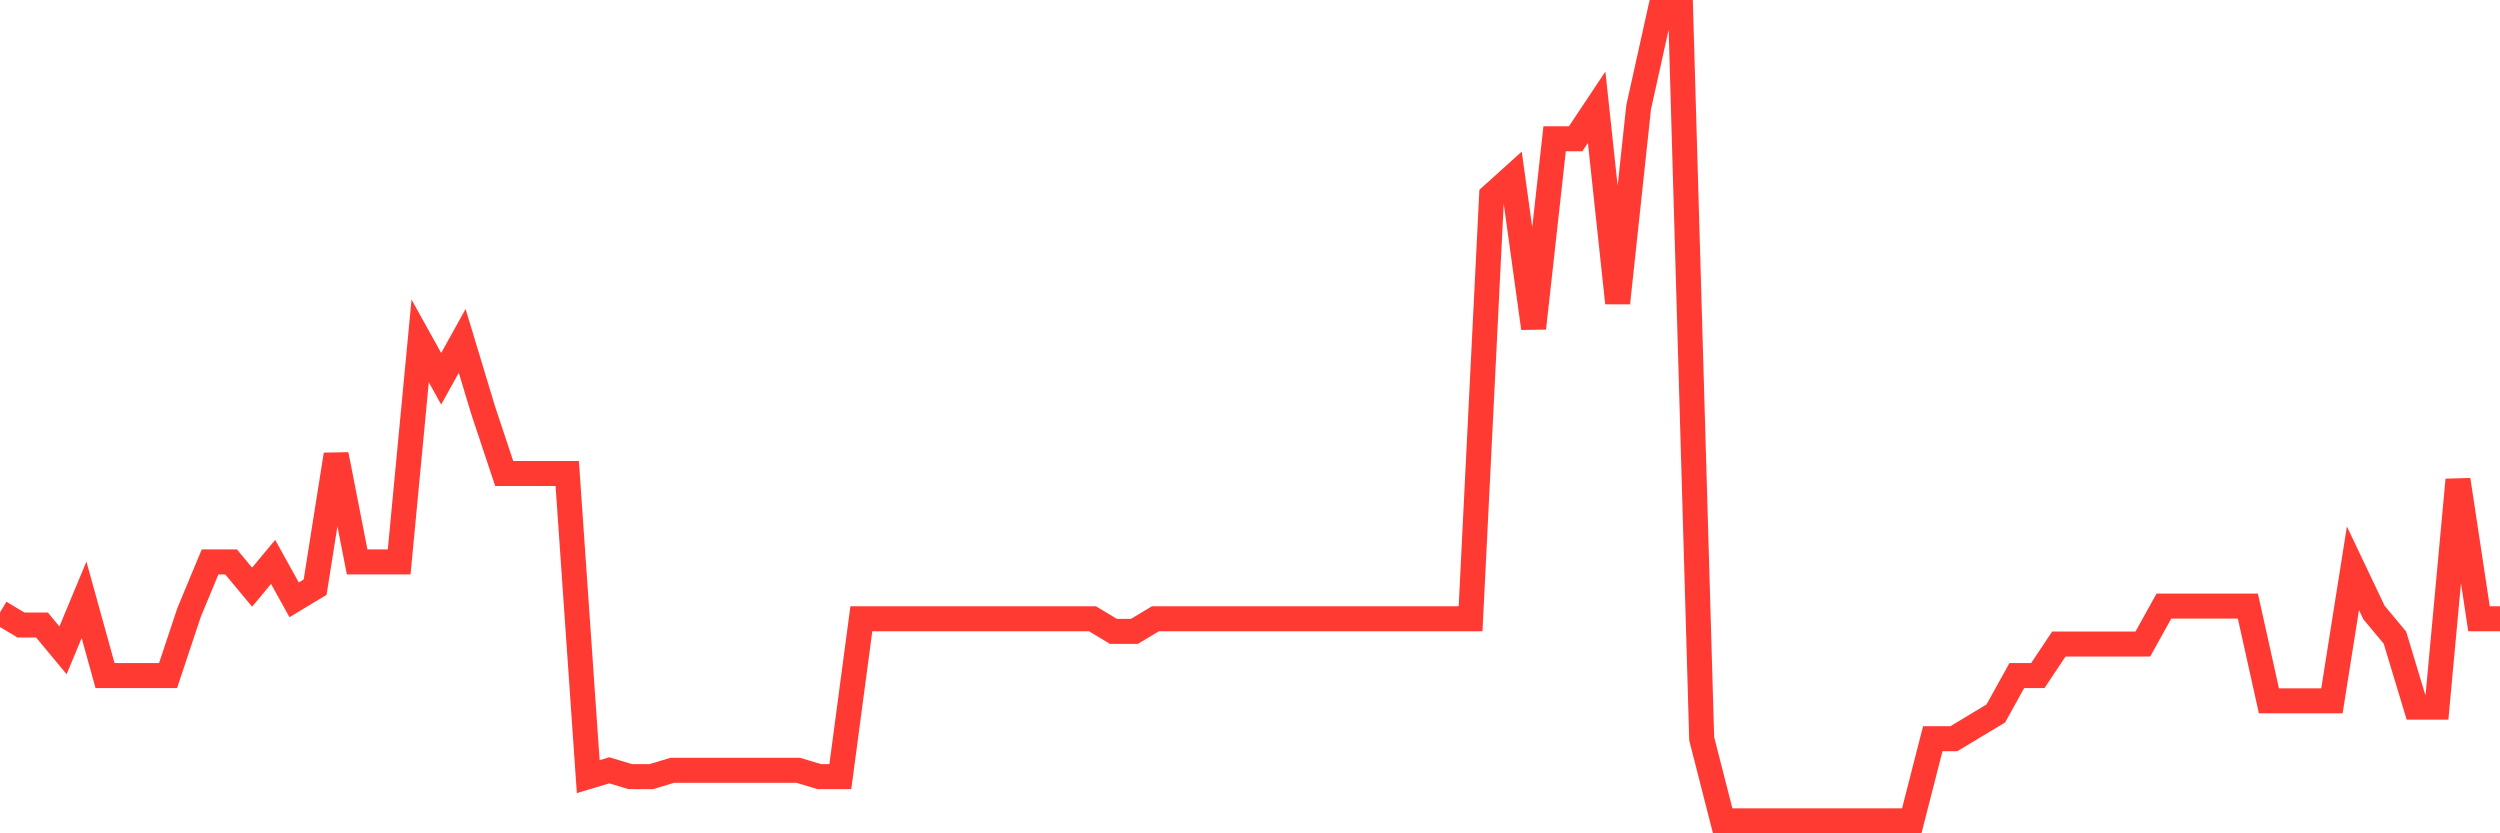 <svg
  xmlns="http://www.w3.org/2000/svg"
  xmlns:xlink="http://www.w3.org/1999/xlink"
  width="120"
  height="40"
  viewBox="0 0 120 40"
  preserveAspectRatio="none"
>
  <polyline
    points="0,29.397 1.008,30.003 2.017,30.003 3.025,31.216 4.034,28.791 5.042,32.428 6.05,32.428 7.059,32.428 8.067,32.428 9.076,29.397 10.084,26.972 11.092,26.972 12.101,28.184 13.109,26.972 14.118,28.791 15.126,28.184 16.134,21.819 17.143,26.972 18.151,26.972 19.16,26.972 20.168,16.363 21.176,18.181 22.185,16.363 23.193,19.697 24.202,22.728 25.21,22.728 26.218,22.728 27.227,22.728 28.235,37.278 29.244,36.975 30.252,37.278 31.261,37.278 32.269,36.975 33.277,36.975 34.286,36.975 35.294,36.975 36.303,36.975 37.311,36.975 38.319,36.975 39.328,37.278 40.336,37.278 41.345,29.7 42.353,29.7 43.361,29.7 44.37,29.7 45.378,29.7 46.387,29.7 47.395,29.7 48.403,29.7 49.412,29.7 50.42,29.7 51.429,29.7 52.437,29.7 53.445,30.306 54.454,30.306 55.462,29.7 56.471,29.7 57.479,29.7 58.487,29.7 59.496,29.7 60.504,29.7 61.513,29.7 62.521,29.7 63.529,29.7 64.538,29.7 65.546,29.7 66.555,29.7 67.563,29.7 68.571,29.7 69.58,29.7 70.588,29.7 71.597,9.391 72.605,8.481 73.613,15.756 74.622,6.662 75.63,6.662 76.639,5.147 77.647,14.544 78.655,5.147 79.664,0.6 80.672,0.6 81.681,35.459 82.689,39.4 83.697,39.4 84.706,39.4 85.714,39.4 86.723,39.4 87.731,39.4 88.739,39.4 89.748,39.4 90.756,39.4 91.765,39.4 92.773,35.459 93.782,35.459 94.79,34.853 95.798,34.247 96.807,32.428 97.815,32.428 98.824,30.913 99.832,30.913 100.84,30.913 101.849,30.913 102.857,30.913 103.866,29.094 104.874,29.094 105.882,29.094 106.891,29.094 107.899,29.094 108.908,33.641 109.916,33.641 110.924,33.641 111.933,33.641 112.941,27.275 113.95,29.397 114.958,30.609 115.966,33.944 116.975,33.944 117.983,23.031 118.992,29.7 120,29.7"
    fill="none"
    stroke="#ff3a33"
    stroke-width="1.2"
  >
  </polyline>
</svg>